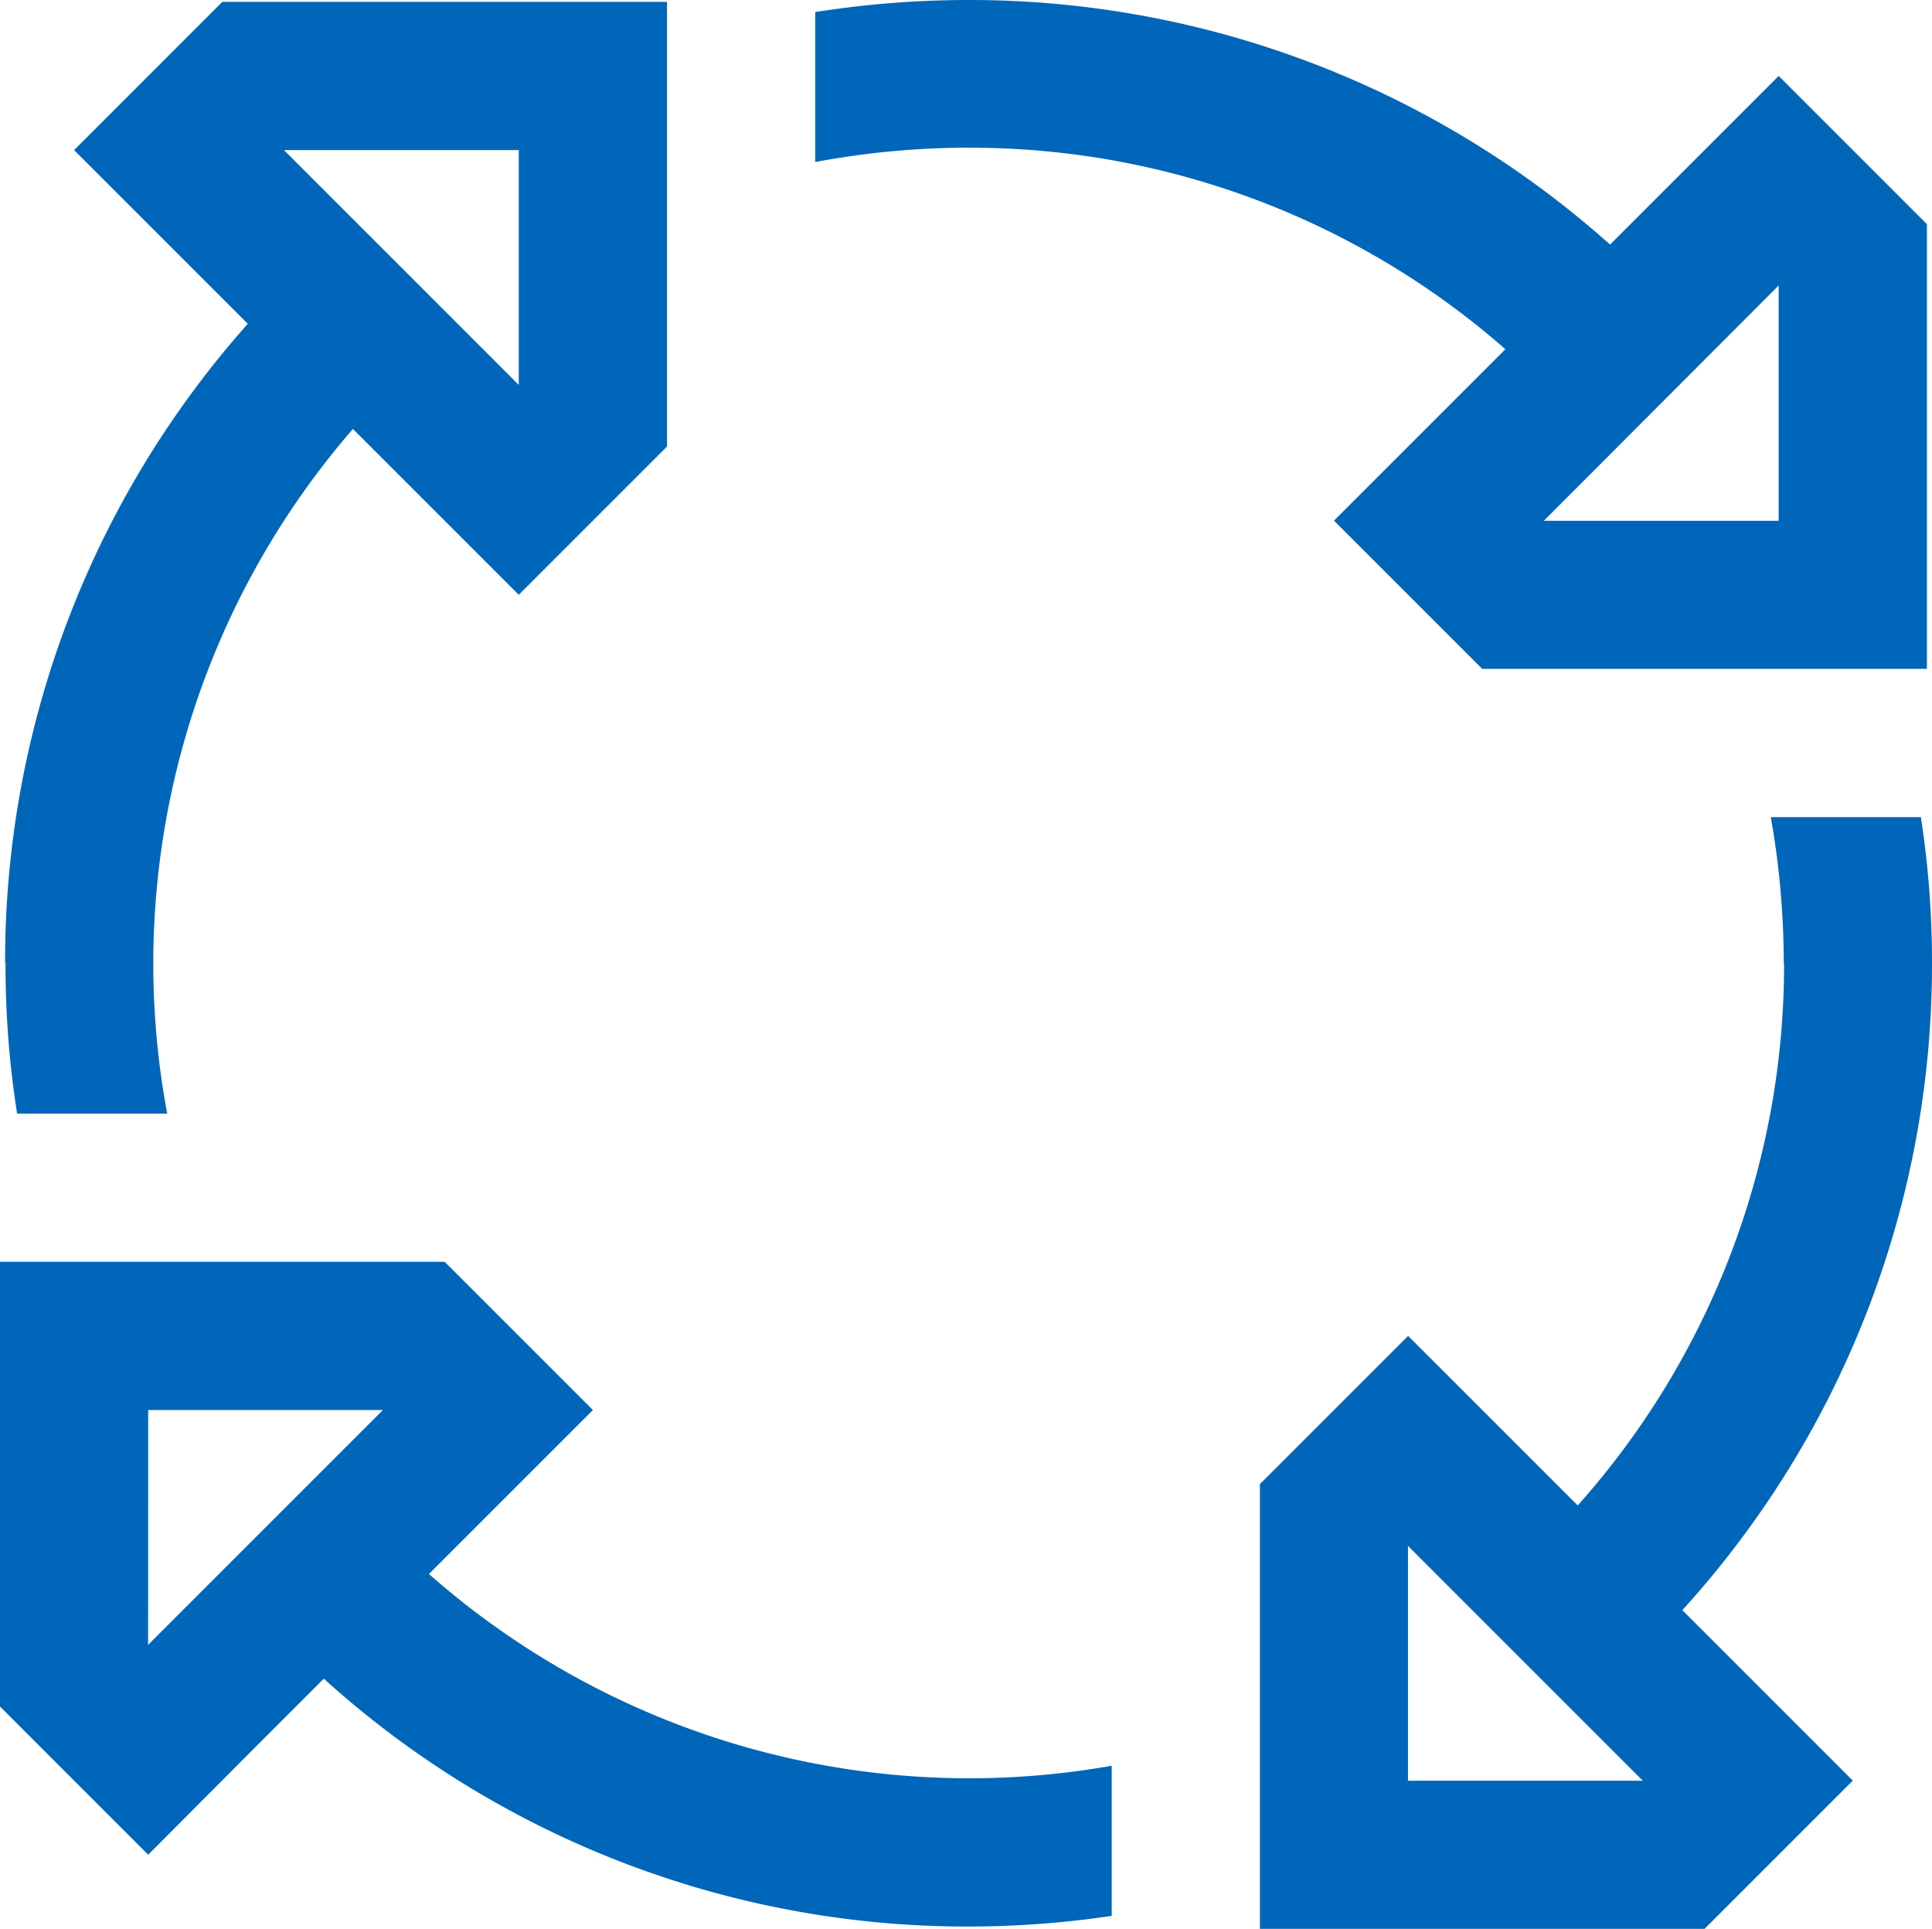 <svg xmlns="http://www.w3.org/2000/svg" width="64.108" height="64" viewBox="0 0 64.108 64">
  <path id="arrows-spin-sharp-light" d="M80.138,52.5a27.715,27.715,0,0,0-5.087.476V48a32.768,32.768,0,0,1,5.087-.4,31.888,31.888,0,0,1,21.287,8.115l2.106-2.106,3.489-3.489,3.474,3.474,1.445,1.445V69.794H97.183l-1.445-1.445-3.474-3.474L95.739,61.4l2.213-2.213a26.95,26.95,0,0,0-17.8-6.686ZM48.169,79.554a31.82,31.82,0,0,1,8.054-21.21l-2.29-2.29L50.459,52.58l3.474-3.474,1.445-1.445H70.133V62.417l-1.445,1.445-3.474,3.474-3.474-3.474-2.029-2.029a27.07,27.07,0,0,0-6.163,22.717h-4.98a31.452,31.452,0,0,1-.384-5Zm59.02,0a27.8,27.8,0,0,0-.43-4.841h4.98a31.5,31.5,0,0,1,.369,4.841,31.831,31.831,0,0,1-8.284,21.472l2.167,2.167,3.489,3.489-3.474,3.474-1.445,1.445H89.806V96.845L91.251,95.4l3.474-3.474L98.2,95.4l2.152,2.152A26.96,26.96,0,0,0,107.2,79.569Zm-22.3,26.636v4.98a32.287,32.287,0,0,1-4.749.354A31.82,31.82,0,0,1,58.744,103.3l-2.352,2.352-3.474,3.489-3.474-3.474L48,104.222V89.467H62.755L64.2,90.912l3.474,3.474L64.2,97.859l-1.967,1.967a27.1,27.1,0,0,0,22.655,6.363ZM65.214,60.372V52.58H57.422Zm41.806-3.3-7.793,7.808h7.793V57.068Zm-12.3,41.806v7.808h7.792l-7.792-7.793Zm-41.806,3.3,7.793-7.793H52.918Z" transform="translate(-48 -47.6)" fill="#0066b9"/>
</svg>
